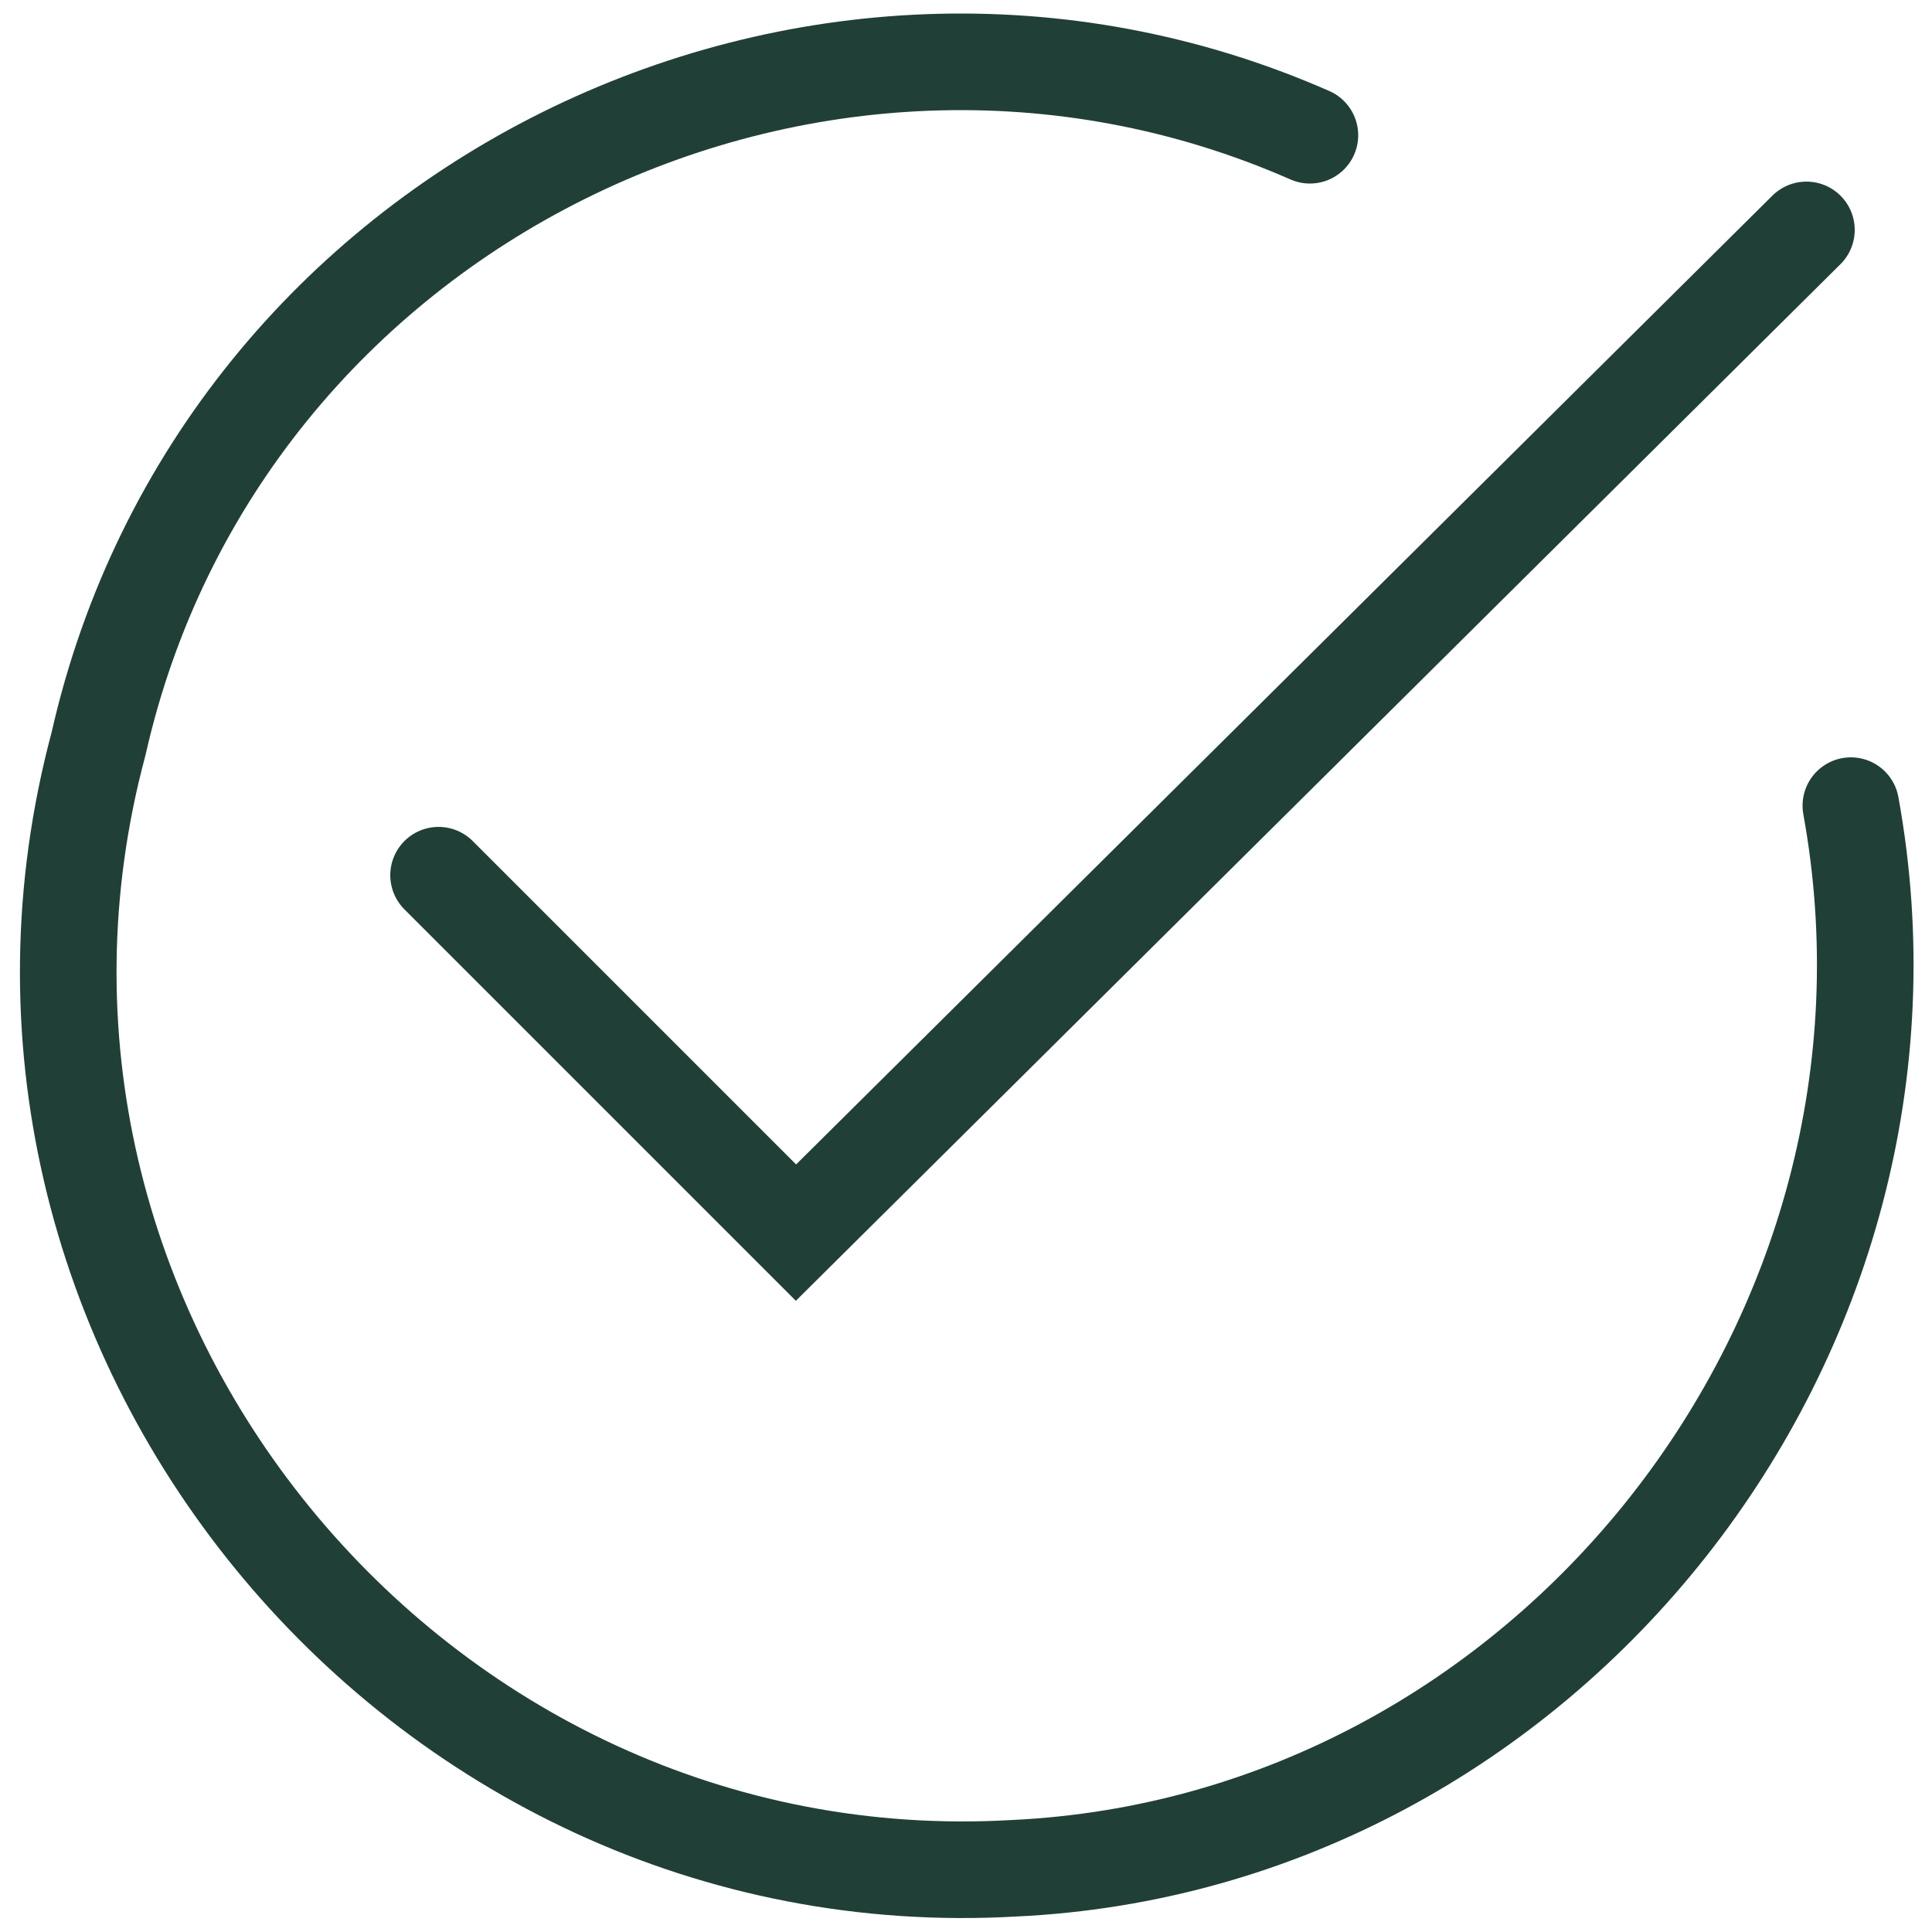 <svg xmlns="http://www.w3.org/2000/svg" viewBox="0 0 100 100"><g id="Livello_1" data-name="Livello 1" display="none"><path d="M75.5,62.7l4.8,28.2c.5,2.8-2.5,5-5,3.7l-25.3-13.3-25.3,13.3c-2.5,1.3-5.5-.8-5-3.7l4.8-28.2L4.1,42.7c-2.1-2-.9-5.5,1.9-5.9l28.3-4.1,12.7-25.6c1.3-2.6,4.9-2.6,6.2,0l12.7,25.6,28.3,4.1c2.8.4,4,3.9,1.9,5.9l-20.5,19.9h0Z" fill="none" stroke="#203f37" stroke-miterlimit="10" stroke-width="5"></path></g><g id="Livello_2" data-name="Livello 2" display="none"><path d="M50,3C24,3,3,24.1,3,50.1c0,7.9,2,15.6,5.8,22.6l-5.8,24.4,24.4-5.8c22.8,12.5,51.3,4.2,63.8-18.6s4.2-51.3-18.6-63.8c-6.9-3.8-14.7-5.8-22.6-5.8ZM26.5,24.3h12.8c1.2,0,2.2,1,2.2,2.2,0,2.9.4,5.8,1.4,8.6.9,1.9.3,4.2-1.4,5.3l-4.5,4.4c2,3.9,4.6,7.4,7.7,10.5,3,3.2,6.6,5.8,10.4,7.9l4.4-4.5c2.2-2.2,3.2-2.2,5.3-1.4,2.7,1,5.6,1.5,8.6,1.4,1.2,0,2.1,1,2.2,2.2v12.8c0,1.2-1,2.1-2.2,2.2-12.9-.6-25.1-5.9-34.2-15-9.1-9.1-14.4-21.3-15-34.2,0-1.3,1-2.3,2.3-2.3Z" fill="none" stroke="#203f37" stroke-linecap="round" stroke-linejoin="round" stroke-width="5"></path></g><g id="Livello_3" data-name="Livello 3"><g id="Livello_7" data-name="Livello 7"><g><path d="M95.8,41.7c5,27.5-15.8,53.7-43.3,55-31.1,1.8-55.5-28-47.4-58.2C11.4,10.6,42.1-4.3,67.8,7" fill="none" stroke="#203f37" stroke-linecap="round" stroke-linejoin="round" stroke-width="5"></path><polyline points="93.5 11.9 41.2 63.8 22.7 45.3" fill="none" stroke="#203f37" stroke-linecap="round" stroke-miterlimit="10" stroke-width="5"></polyline></g></g></g></svg>
